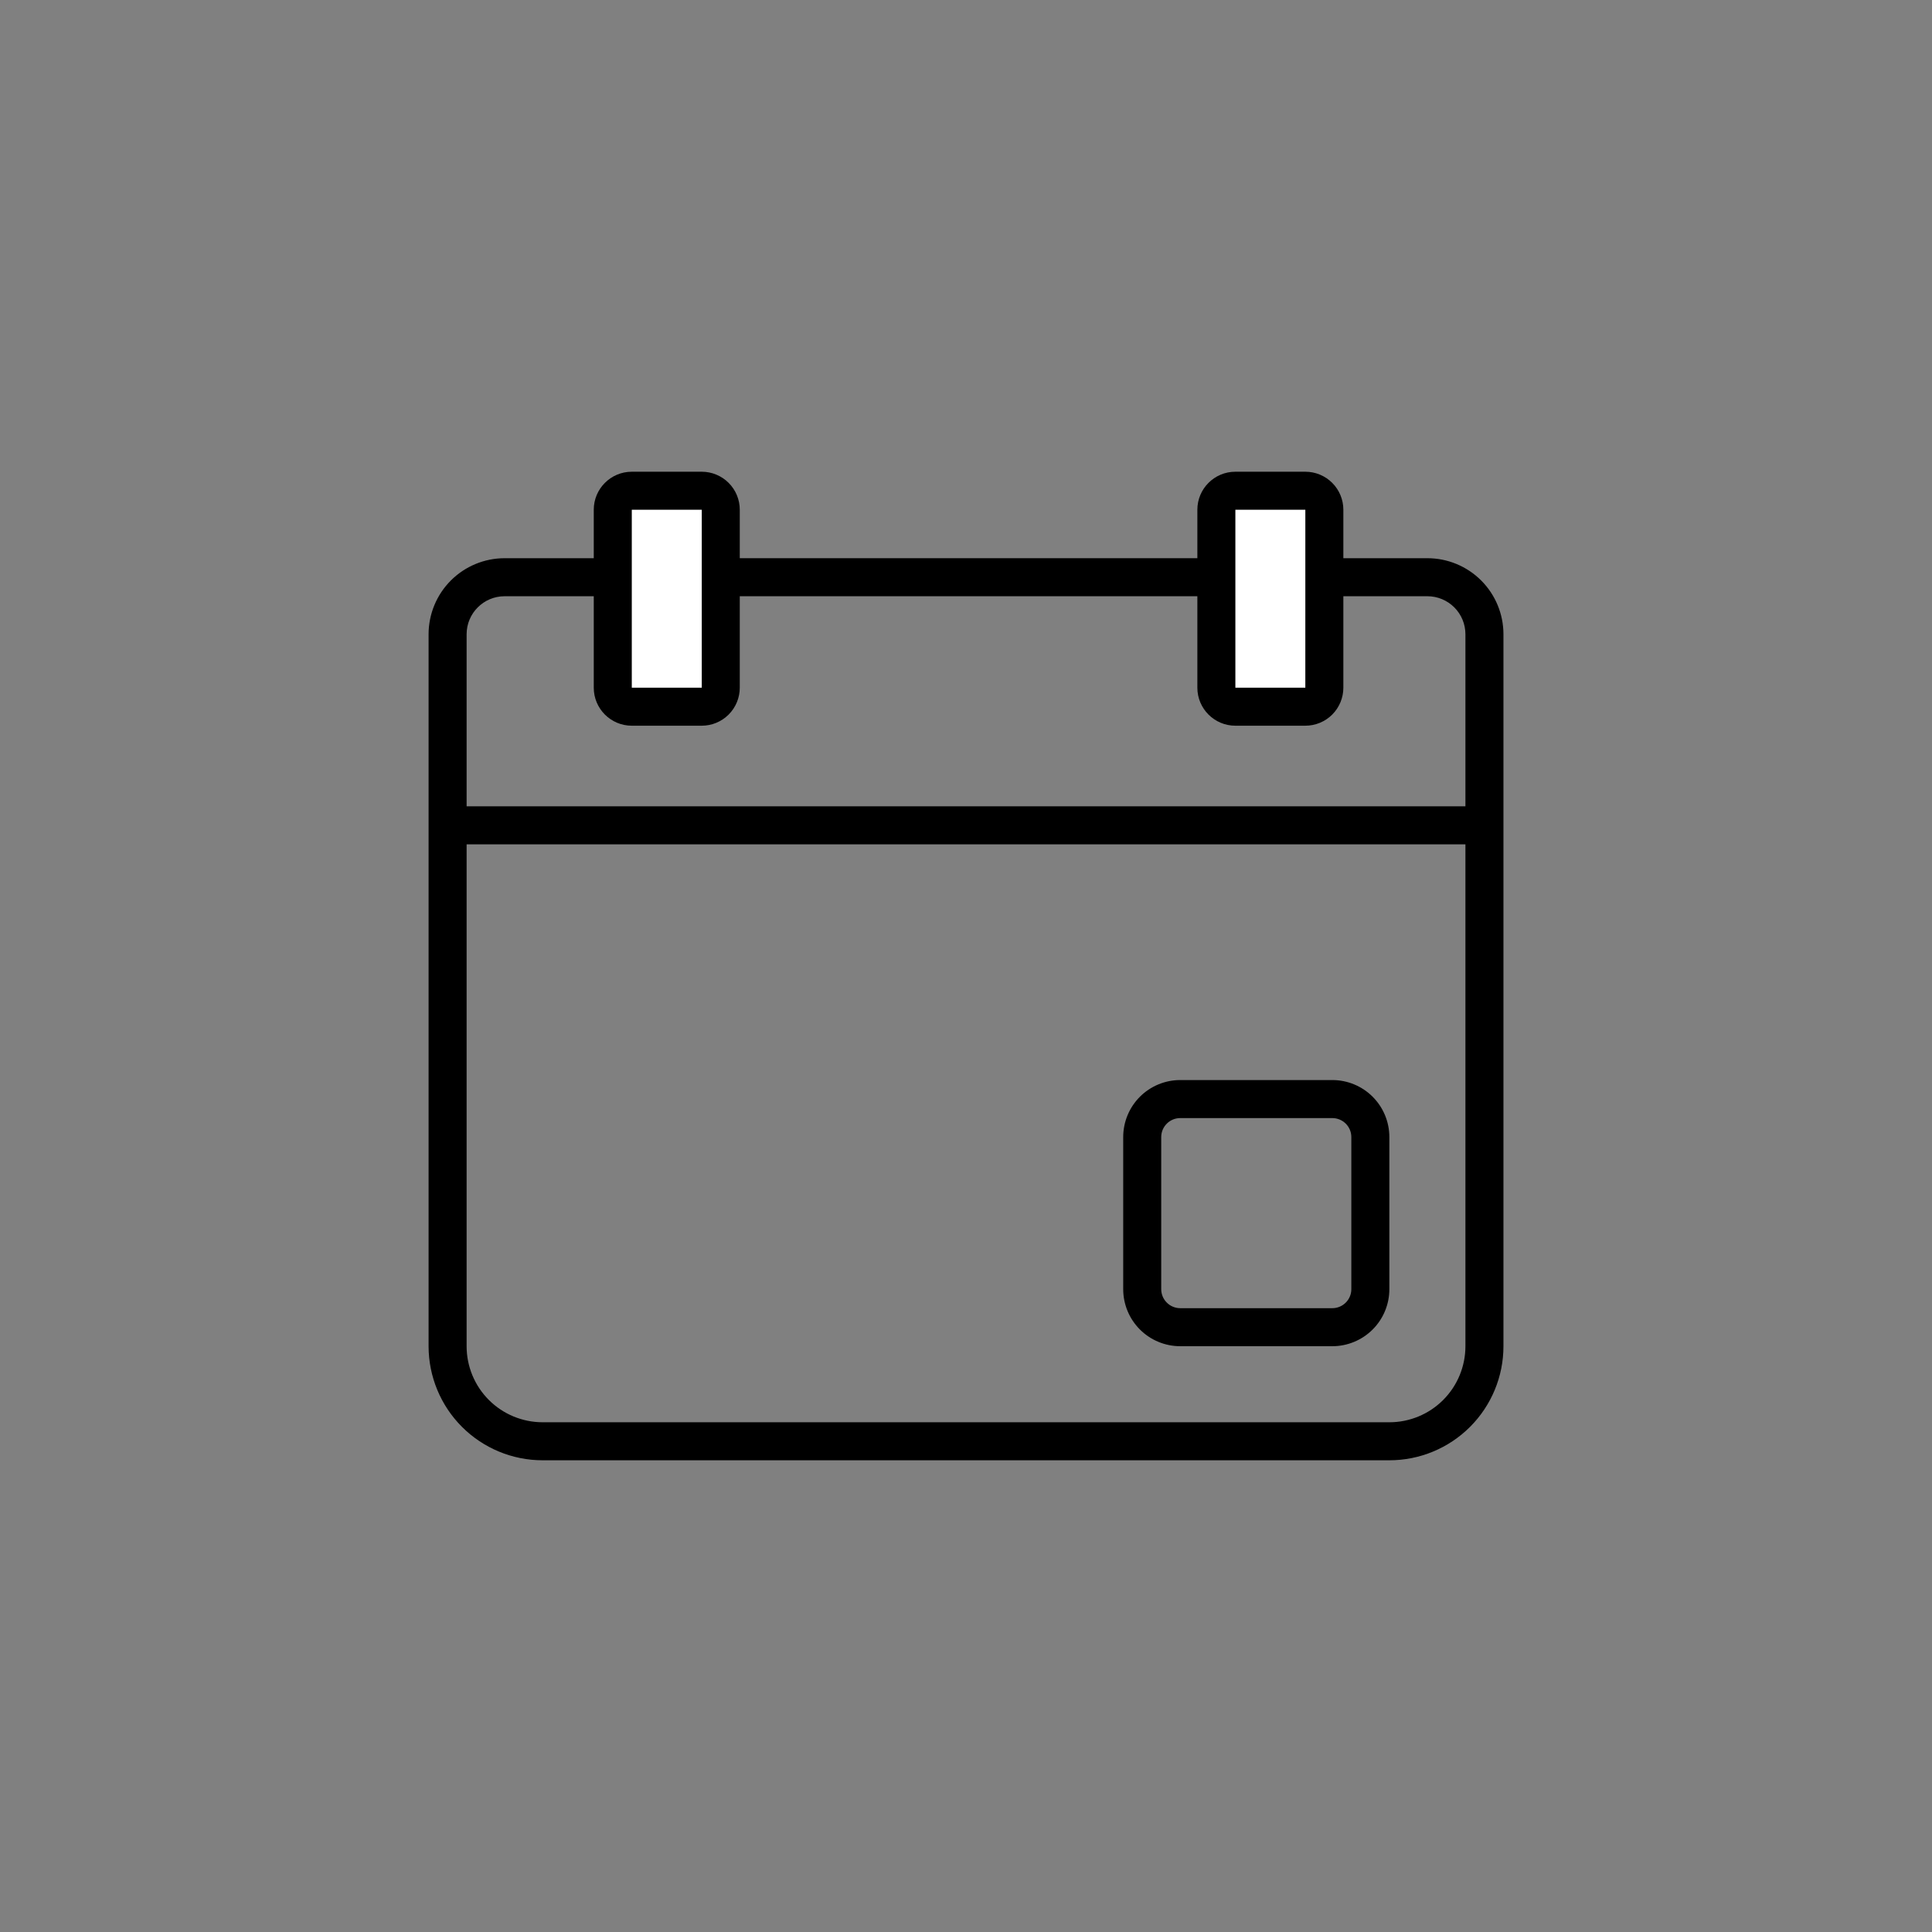 <?xml version="1.0" encoding="UTF-8"?>
<!-- The Best Svg Icon site in the world: iconSvg.co, Visit us! https://iconsvg.co -->
<svg width="800px" height="800px" version="1.1" viewBox="144 144 512 512" xmlns="http://www.w3.org/2000/svg">
 <rect x="144" y="144" width="512" height="512" fill="#808080" stroke="none"/>
 <g>
  <path d="m497.08 500.76h-40.305c-4.008 0-7.852-1.594-10.688-4.43-2.832-2.832-4.426-6.676-4.426-10.688v-40.305c0-4.008 1.594-7.852 4.426-10.688 2.836-2.832 6.68-4.426 10.688-4.426h40.305c4.008 0 7.852 1.594 10.688 4.426 2.836 2.836 4.426 6.68 4.426 10.688v40.305c0 4.012-1.59 7.856-4.426 10.688-2.836 2.836-6.68 4.43-10.688 4.43zm-40.305-60.457c-2.781 0-5.039 2.254-5.039 5.035v40.305c0 1.336 0.531 2.621 1.477 3.562 0.945 0.945 2.227 1.477 3.562 1.477h40.305c1.336 0 2.617-0.531 3.562-1.477 0.945-0.941 1.477-2.227 1.477-3.562v-40.305c0-1.336-0.531-2.617-1.477-3.562-0.945-0.941-2.227-1.473-3.562-1.473z"/>
  <path d="m512.2 530.99h-224.39c-8.02 0-15.707-3.184-21.375-8.852-5.668-5.672-8.855-13.359-8.855-21.375v-188.68c0-5.344 2.125-10.469 5.902-14.25 3.781-3.777 8.906-5.902 14.25-5.902h27.762c2.781 0 5.039 2.258 5.039 5.039s-2.258 5.039-5.039 5.039h-27.762c-5.562 0-10.074 4.512-10.074 10.074v188.68c0 5.344 2.121 10.469 5.902 14.25 3.777 3.777 8.906 5.902 14.25 5.902h224.39c5.348 0 10.473-2.125 14.25-5.902 3.781-3.781 5.902-8.906 5.902-14.25v-188.68c0-2.672-1.059-5.234-2.949-7.125-1.891-1.887-4.453-2.949-7.125-2.949h-25.594c-2.781 0-5.039-2.258-5.039-5.039s2.258-5.039 5.039-5.039h25.594c5.344 0 10.469 2.125 14.25 5.902 3.777 3.781 5.902 8.906 5.902 14.25v188.68c0 8.016-3.184 15.703-8.855 21.375-5.668 5.668-13.355 8.852-21.375 8.852z"/>
  <path d="m471.39 274.05h18.539c2.781 0 5.039 2.781 5.039 5.039v47.156c0 2.781-2.254 5.039-5.039 5.039h-18.539c-2.781 0-5.039-2.781-5.039-5.039v-47.156c0-2.781 2.254-5.039 5.039-5.039z" fill="#ffffff"/>
  <path d="m489.93 336.32h-18.543c-5.562 0-10.074-4.512-10.074-10.074v-47.156c0-5.566 4.512-10.078 10.074-10.078h18.543c2.672 0 5.234 1.062 7.125 2.953 1.887 1.887 2.949 4.449 2.949 7.125v47.156c0 2.672-1.062 5.234-2.949 7.125-1.891 1.887-4.453 2.949-7.125 2.949zm-18.543-57.23v47.156h18.539l0.004-47.156z"/>
  <path d="m311.43 274.05h18.539c2.781 0 5.039 2.781 5.039 5.039v47.156c0 2.781-2.254 5.039-5.039 5.039h-18.539c-2.781 0-5.039-2.781-5.039-5.039v-47.156c0-2.781 2.254-5.039 5.039-5.039z" fill="#ffffff"/>
  <path d="m329.97 336.32h-18.539c-5.566 0-10.078-4.512-10.078-10.074v-47.156c0-5.566 4.512-10.078 10.078-10.078h18.539c2.672 0 5.234 1.062 7.125 2.953 1.891 1.887 2.953 4.449 2.953 7.125v47.156c0 2.672-1.062 5.234-2.953 7.125-1.891 1.887-4.453 2.949-7.125 2.949zm-18.539-57.23v47.156h18.539v-47.156z"/>
  <path d="m332.89 291.93h131.7v10.078h-131.7z"/>
  <path d="m264.22 357.68h274.83v10.078h-274.83z"/>
 </g>
</svg>